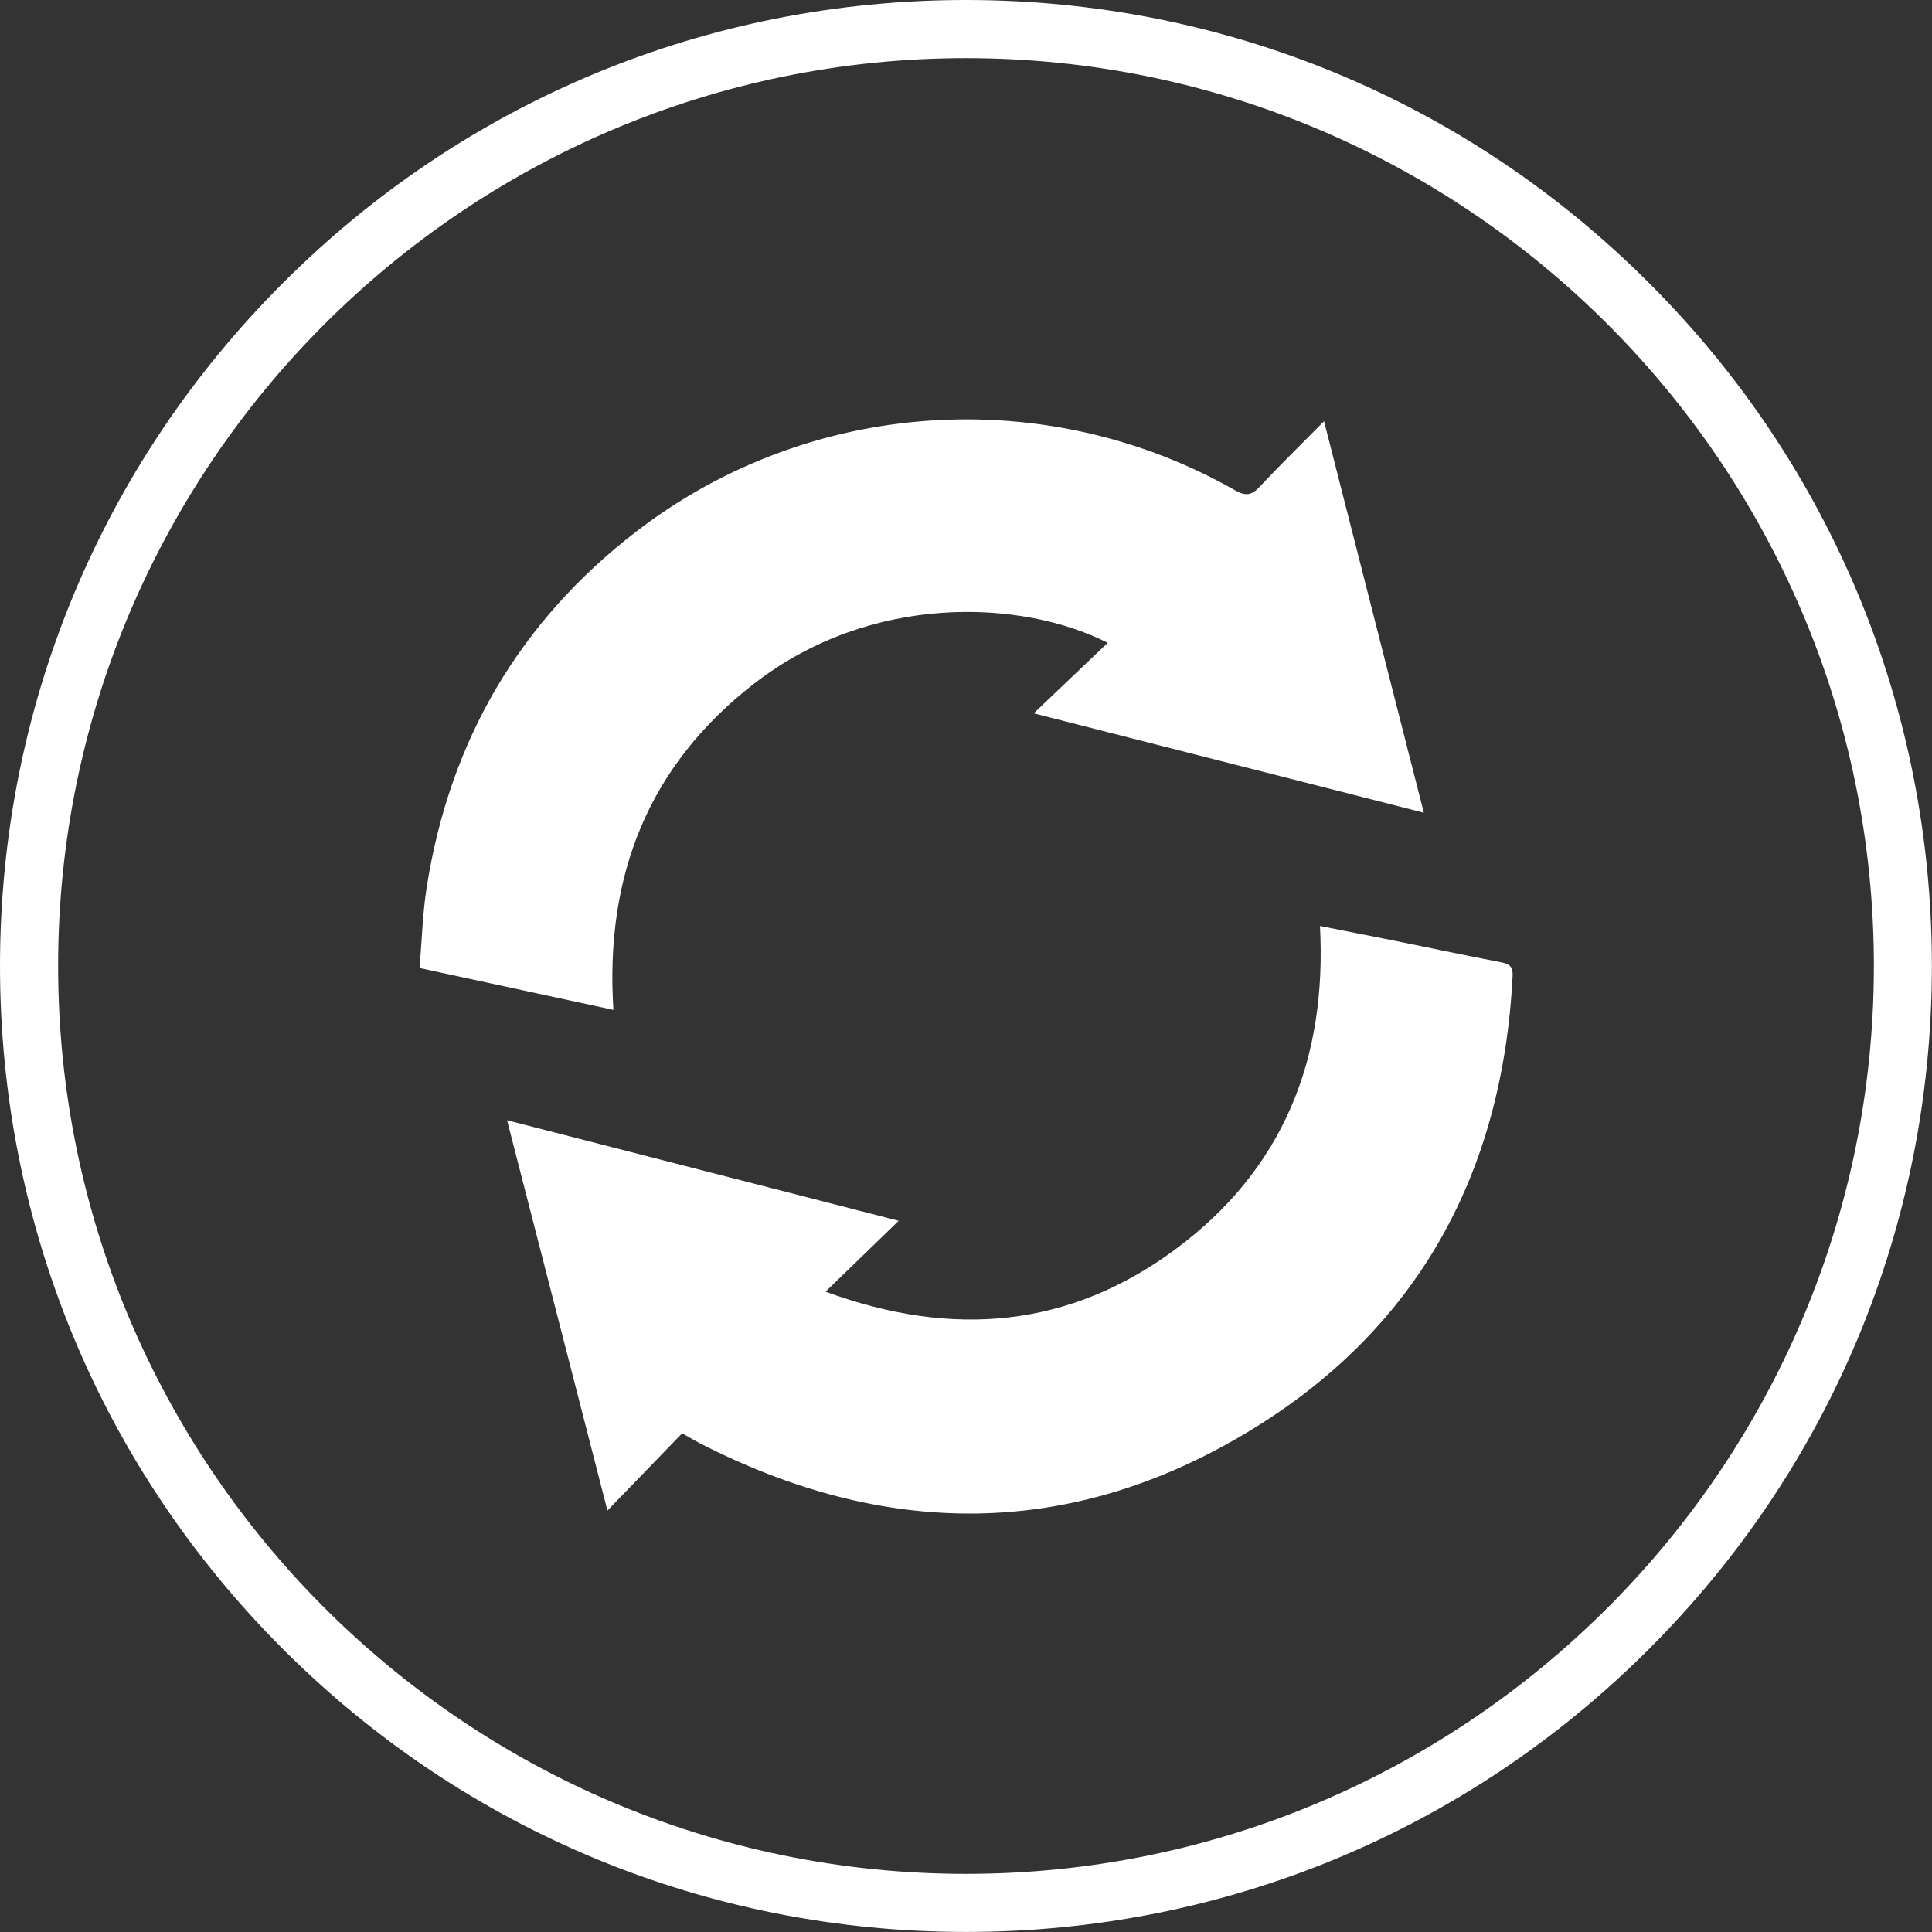 <?xml version="1.0" encoding="UTF-8"?> <!-- Generator: Adobe Illustrator 26.0.2, SVG Export Plug-In . SVG Version: 6.00 Build 0) --> <svg xmlns="http://www.w3.org/2000/svg" xmlns:xlink="http://www.w3.org/1999/xlink" version="1.1" id="Layer_1" x="0px" y="0px" viewBox="0 0 336.06 336.06" style="enable-background:new 0 0 336.06 336.06;" xml:space="preserve"><rect x="0" y="0" width="336.06" height="336.06" fill="#333333" stroke="none"/> <style type="text/css"> .st0{fill:#FFFFFF;} </style> <g> <path class="st0" d="M131.15,118.93c20.35-15.79,46.47-14.74,61.53-7.12c-4.3,4.1-8.43,8.05-12.87,12.27 c22.76,5.79,45.09,11.49,67.86,17.29c-5.84-22.9-11.54-45.23-17.36-68.1c-4.05,4.11-7.71,7.67-11.19,11.4 c-1.43,1.53-2.48,1.65-4.33,0.59c-32.94-18.7-74.04-15.92-104.03,7.13c-20.41,15.69-32.51,36.43-36.52,61.83 c-0.74,4.67-0.86,9.44-1.26,14.16c11.4,2.46,22.32,4.82,33.72,7.28C105.2,152.37,112.77,133.19,131.15,118.93z"></path> <path class="st0" d="M261.12,167.39c-6.14-1.18-12.27-2.49-18.4-3.73c-4.24-0.85-8.49-1.67-13.12-2.59 c1.25,23.21-6.44,42.28-24.92,56.07c-18.51,13.81-38.88,15.69-61.08,7.54c4.36-4.23,8.35-8.09,12.72-12.33 c-22.94-5.89-45.26-11.62-68.12-17.49c5.91,22.96,11.63,45.24,17.46,67.89c4.54-4.7,8.76-9.05,12.99-13.43 c1.47,0.82,2.24,1.28,3.04,1.7c32.08,16.48,64.17,16.79,95.22-1.85c29.63-17.78,44.45-44.96,46.2-79.38 C263.19,168.17,262.61,167.67,261.12,167.39z"></path> <path class="st0" d="M286.84,49.22C255.11,17.48,212.91,0,168.03,0C123.15,0,80.95,17.48,49.22,49.22 C17.48,80.95,0,123.15,0,168.03s17.48,87.08,49.21,118.81c31.74,31.74,73.93,49.21,118.81,49.21c44.88,0,87.08-17.48,118.81-49.21 c31.74-31.74,49.21-73.93,49.21-118.81S318.58,80.95,286.84,49.22z M168.03,325.95c-87.08,0-157.92-70.84-157.92-157.92 S80.95,10.11,168.03,10.11s157.92,70.84,157.92,157.92S255.11,325.95,168.03,325.95z"></path> </g> </svg> 